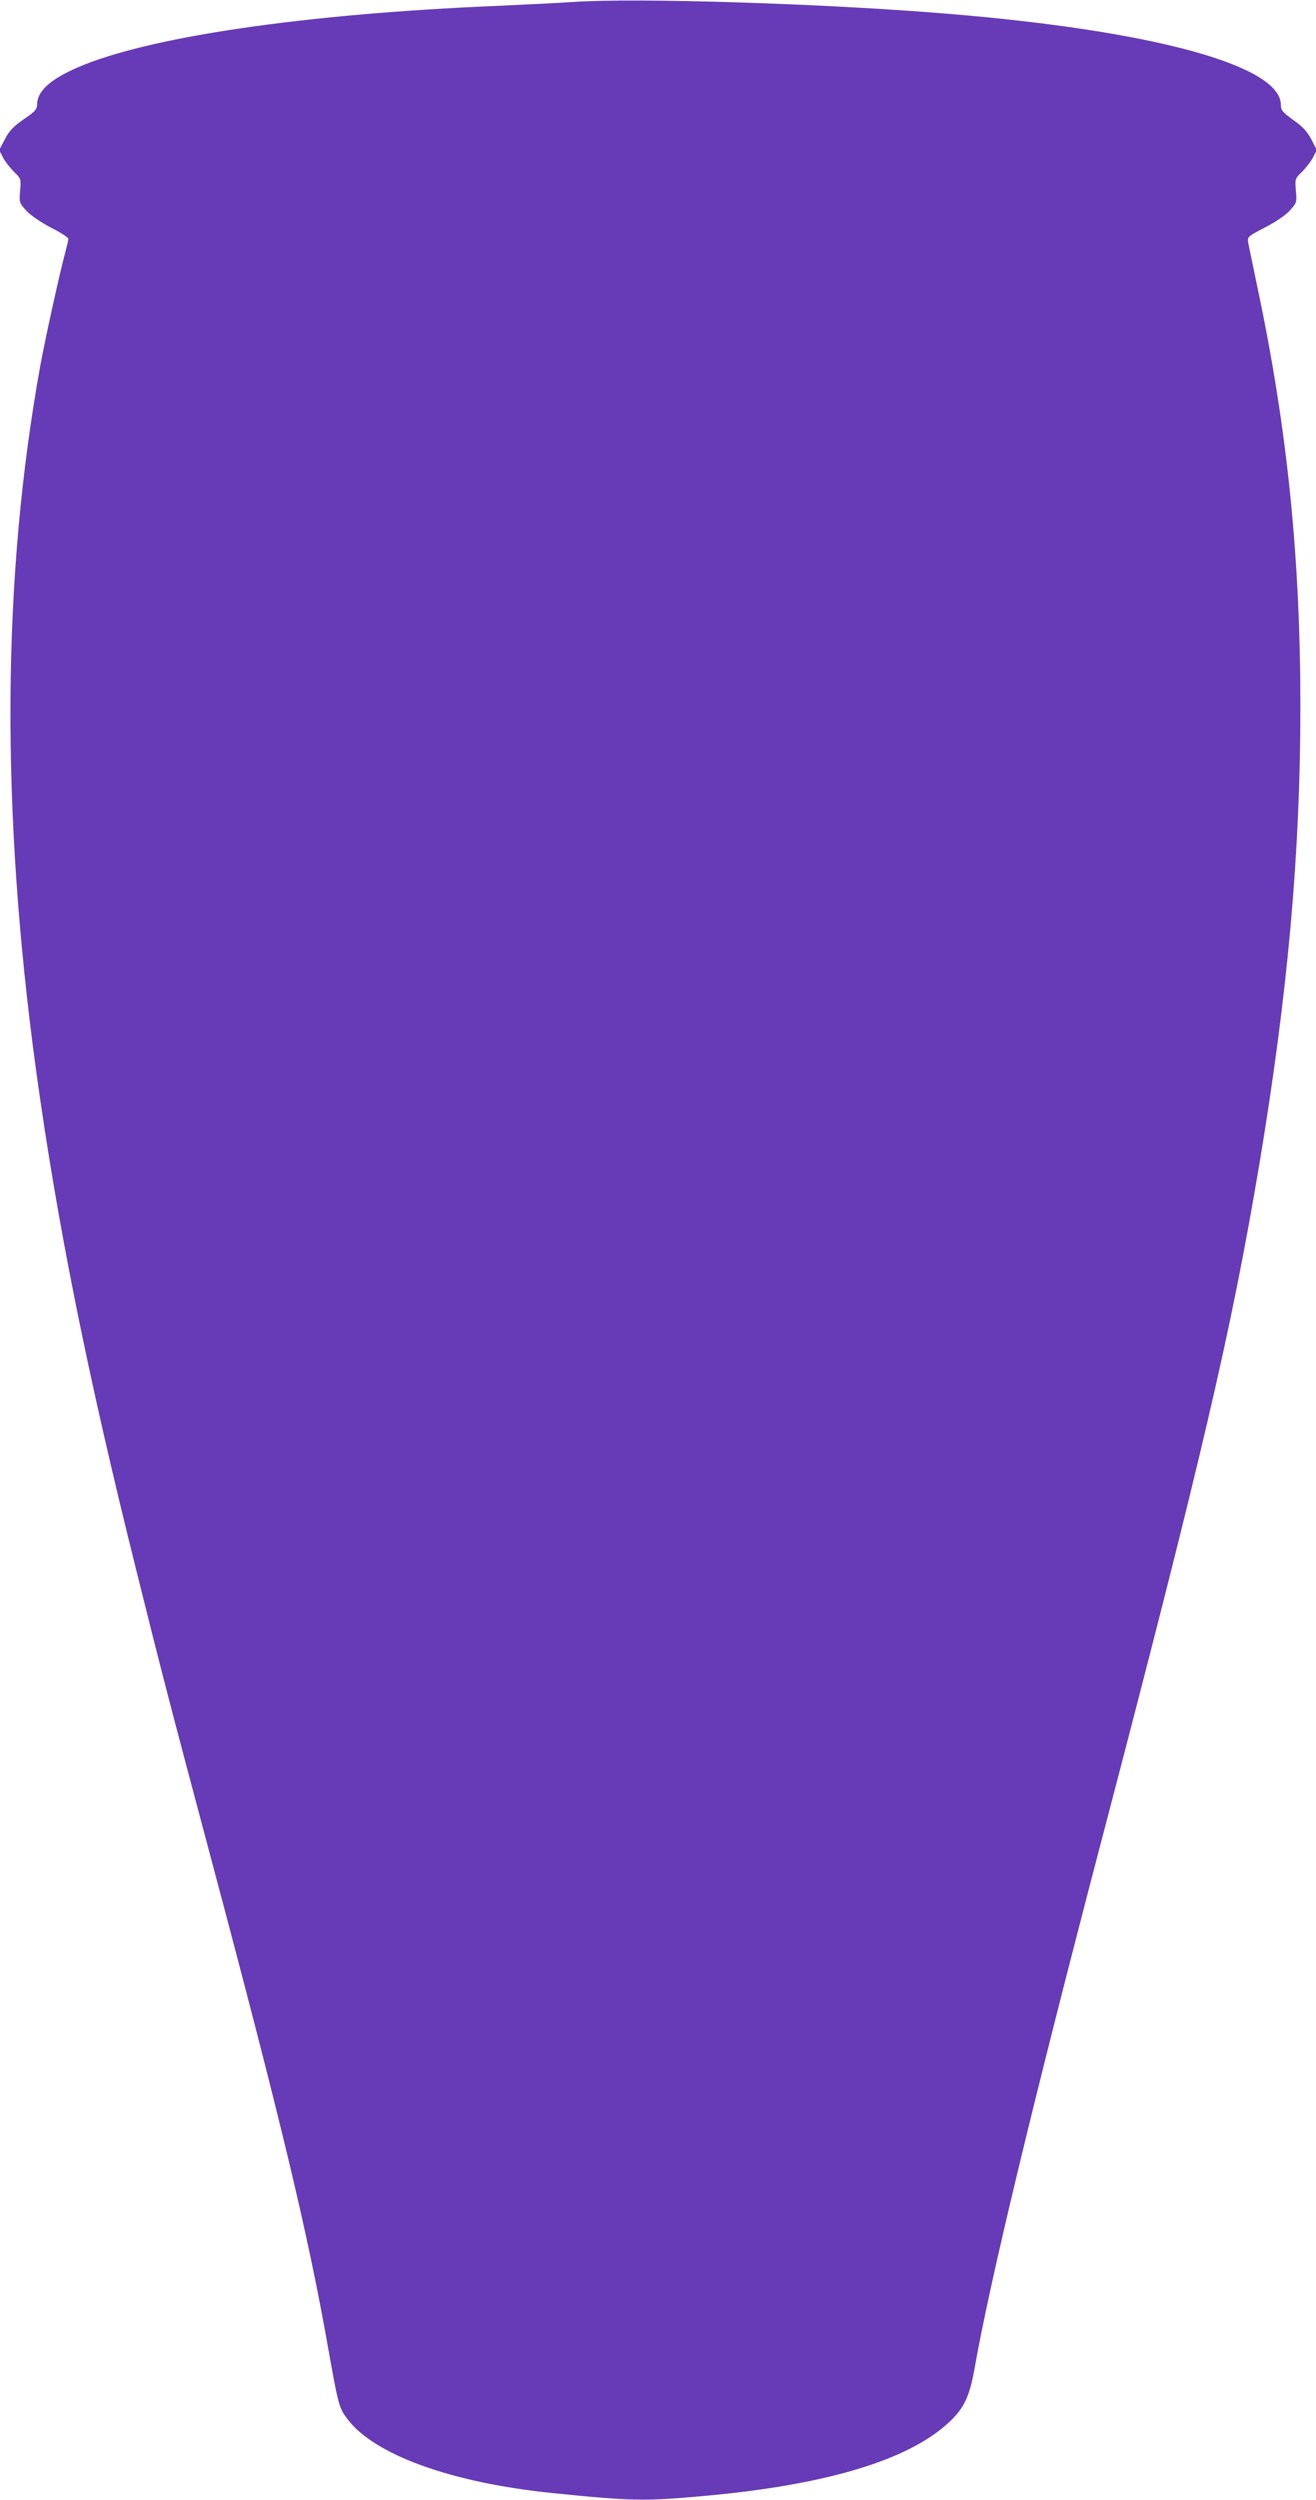 <?xml version="1.0" standalone="no"?>
<!DOCTYPE svg PUBLIC "-//W3C//DTD SVG 20010904//EN"
 "http://www.w3.org/TR/2001/REC-SVG-20010904/DTD/svg10.dtd">
<svg version="1.0" xmlns="http://www.w3.org/2000/svg"
 width="674pt" height="1280pt" viewBox="0 0 674 1280"
 preserveAspectRatio="xMidYMid meet">
<g transform="translate(0,1280) scale(0.1,-0.1)"
fill="#673ab7" stroke="none">
<path d="M2935 12790 c-66 -5 -239 -13 -385 -20 -992 -41 -1794 -159 -2154
-316 -141 -62 -205 -121 -206 -189 -1 -26 -11 -37 -69 -76 -53 -37 -74 -59
-96 -102 l-29 -55 19 -38 c11 -21 37 -54 57 -74 36 -35 36 -37 31 -97 -5 -58
-5 -61 31 -101 22 -24 73 -59 126 -87 50 -25 90 -51 90 -58 0 -7 -7 -37 -15
-67 -27 -98 -103 -441 -129 -585 -196 -1084 -203 -2273 -21 -3607 107 -777
261 -1549 516 -2570 121 -488 174 -692 389 -1498 349 -1310 485 -1880 585
-2441 59 -331 60 -335 105 -396 138 -182 529 -324 1040 -377 408 -42 482 -44
785 -16 623 56 1045 182 1254 376 77 71 106 132 131 270 79 451 306 1392 655
2724 510 1946 662 2598 805 3450 145 868 210 1589 210 2340 0 761 -66 1415
-215 2125 -25 121 -49 234 -52 251 -5 31 -4 33 85 79 55 28 106 63 128 87 36
40 36 43 31 101 -5 60 -5 62 31 97 20 20 46 53 57 74 l19 38 -28 55 c-22 40
-45 66 -93 99 -55 40 -63 50 -63 77 0 201 -649 379 -1700 466 -633 53 -1597
83 -1925 61z"/>
</g>
</svg>

